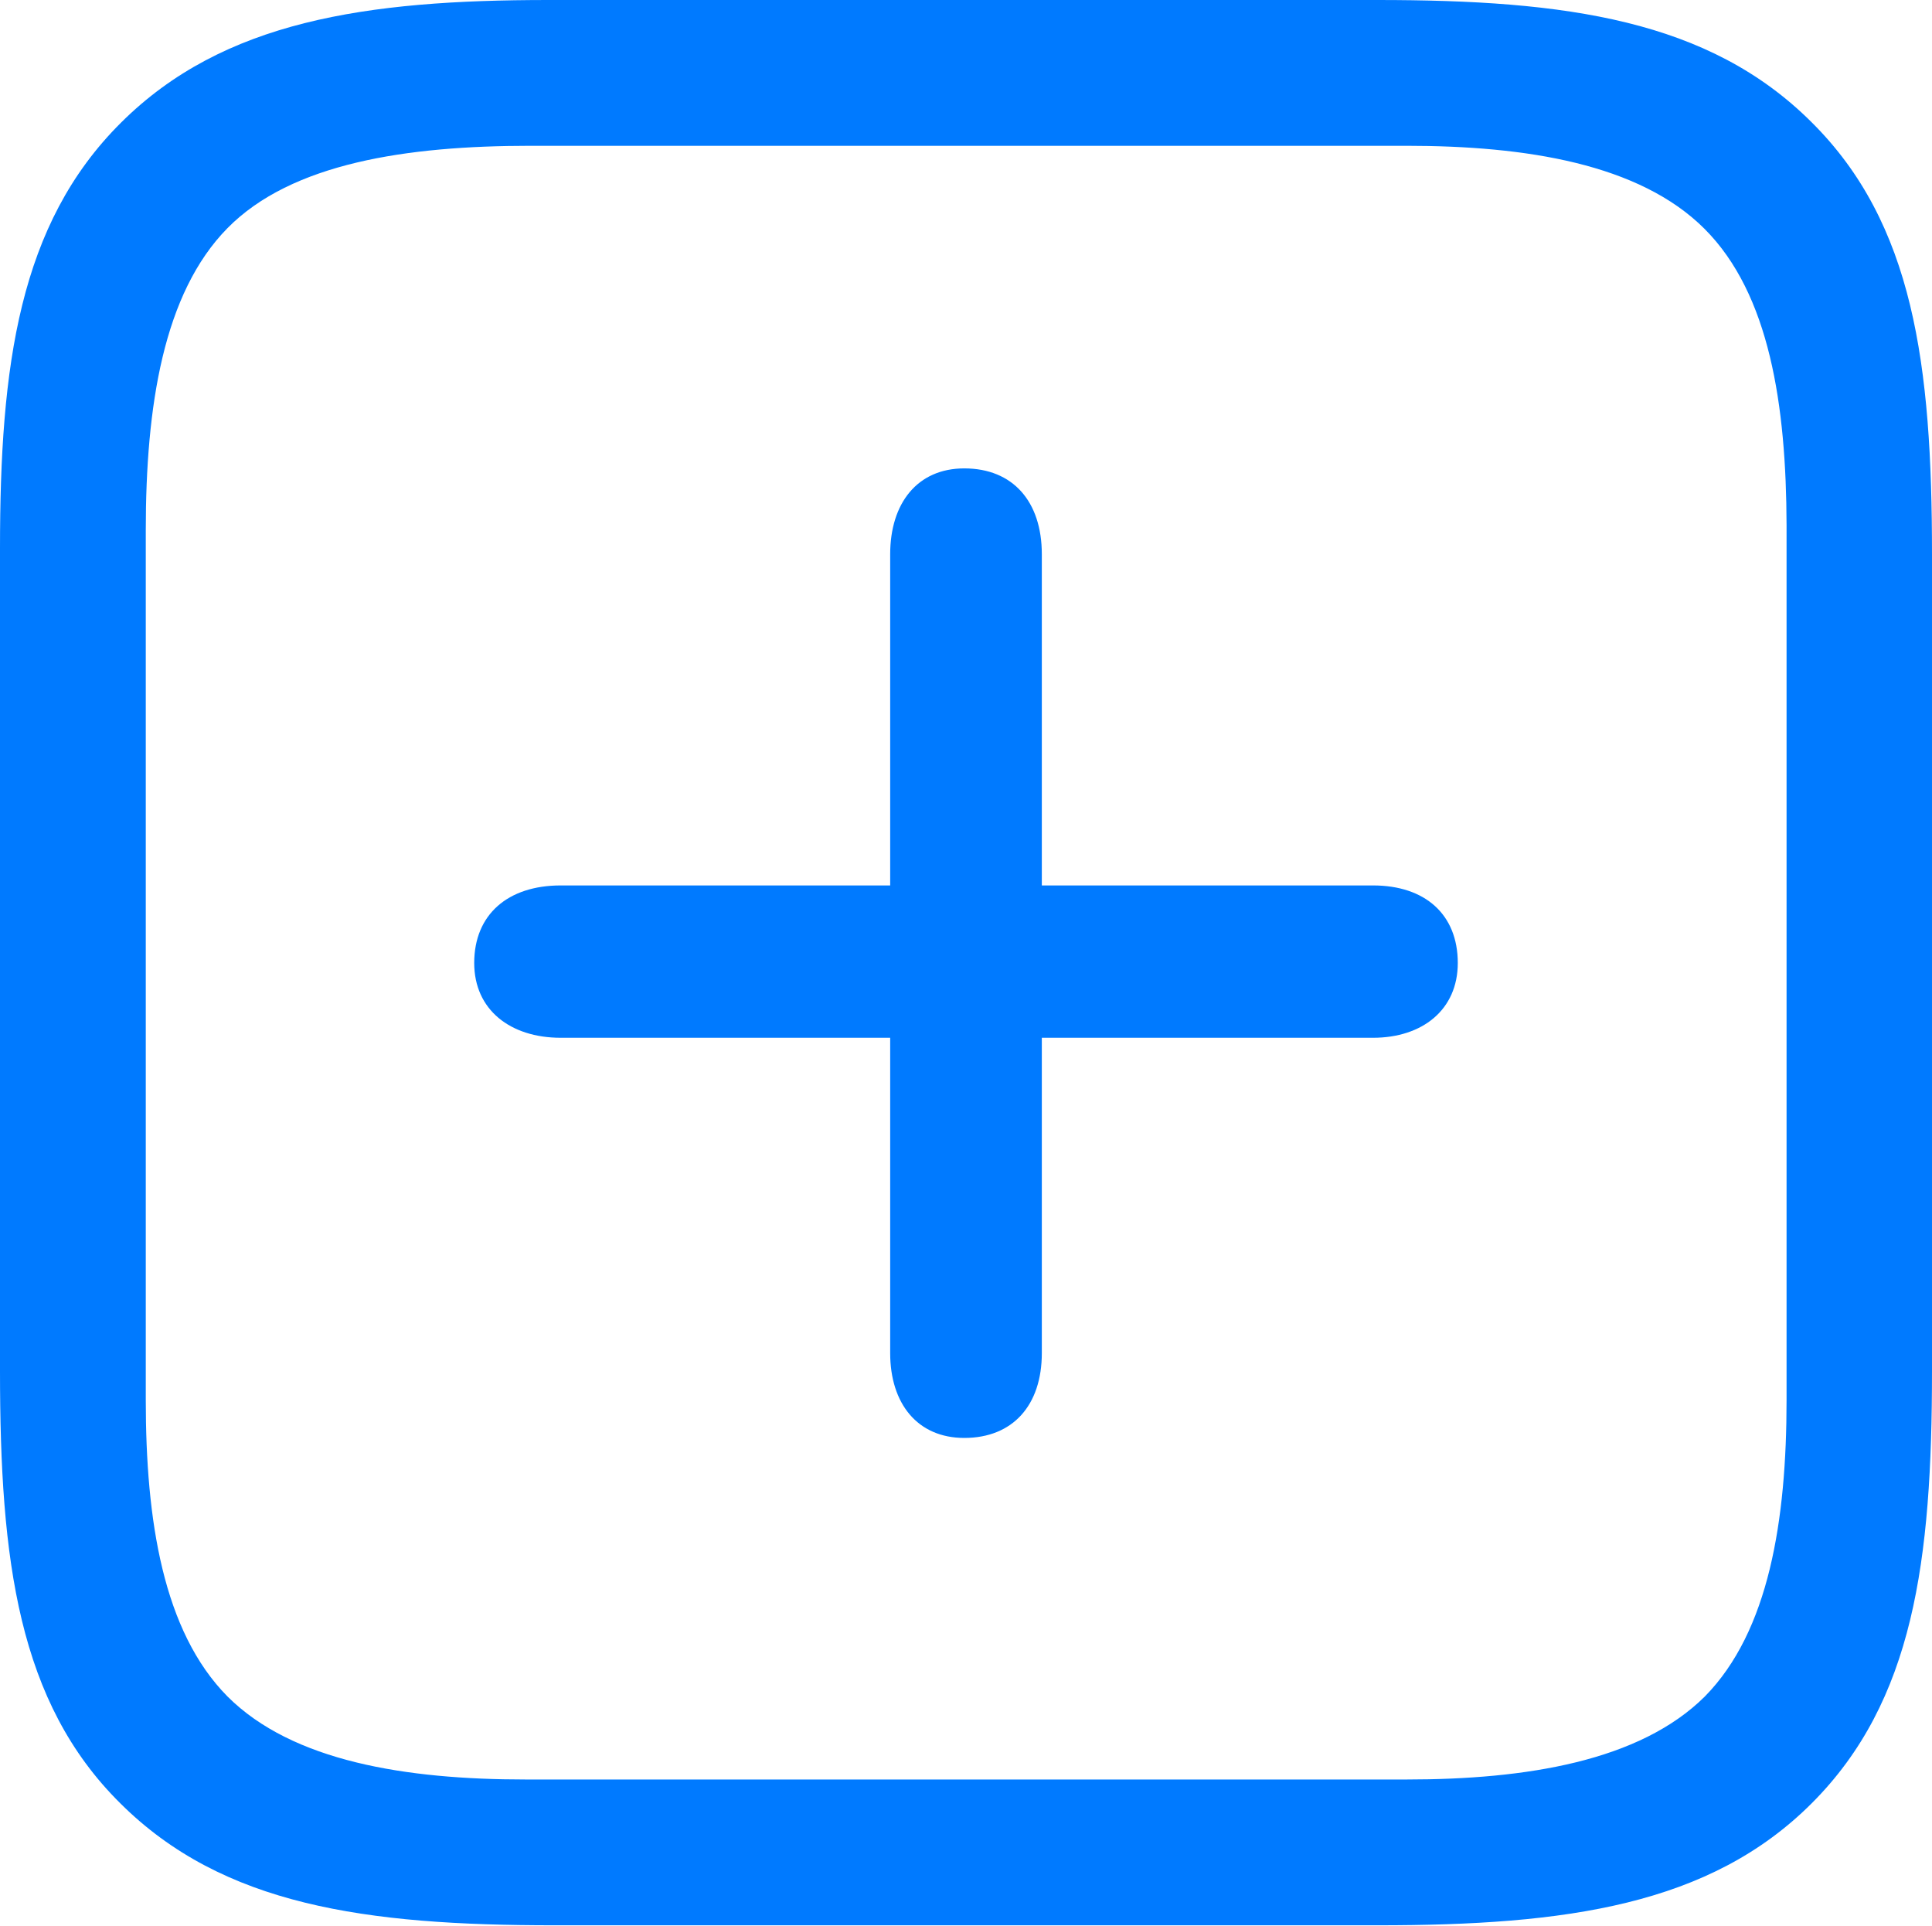 <?xml version="1.0" encoding="utf-8"?>
<!-- Generator: Adobe Illustrator 28.0.0, SVG Export Plug-In . SVG Version: 6.00 Build 0)  -->
<svg version="1.1" id="Layer_1" xmlns="http://www.w3.org/2000/svg" xmlns:xlink="http://www.w3.org/1999/xlink" x="0px" y="0px"
	 viewBox="0 0 560.6 558.7" style="enable-background:new 0 0 560.6 558.7;" xml:space="preserve">
<style type="text/css">
	.st0{fill:#007AFF;}
</style>
<g>
	<path class="st0" d="M560.6,160.8v237c0,55-5.3,95.8-34.9,125.4c-29.6,29.6-71.2,35.4-125.9,35.4H160.8
		c-54.7,0-96.1-5.7-125.9-35.4C5.3,493.9,0,452.8,0,397.8V159.1c0-53,5.5-94.1,35.1-123.5C64.8,6,106.3,0,159.1,0h240.6
		c54.7,0,96.1,5.7,125.9,35.4C555.3,64.8,560.6,105.9,560.6,160.8z M494.6,66.4c-18.9-18.9-51.9-24.1-86.5-24.1H153.9
		c-35.8,0-69.3,5-87.9,23.9c-18.6,18.9-23.7,51.6-23.7,87.7v252.3c0,34.9,5,67.1,23.7,86c18.9,18.9,51.9,24.1,86.5,24.1h255.7
		c34.6,0,67.6-5.3,86.5-24.1c18.6-18.9,23.7-51.1,23.7-86V152.4C518.3,117.6,513.5,85.3,494.6,66.4z M258.3,392.6v-91.5h-95.6
		c-14.6,0-25.1-8.1-25.1-21.7c0-14.1,9.8-22.5,25.1-22.5h95.6v-96.1c0-14.8,7.9-24.9,21.5-24.9c14.1,0,22.5,9.6,22.5,24.9v96.1h96.1
		c15.1,0,24.6,8.4,24.6,22.5c0,13.6-10.3,21.7-24.6,21.7h-96.1v91.5c0,15.1-8.4,24.6-22.5,24.6C266.2,417.2,258.3,407.2,258.3,392.6
		z"/>
</g>
</svg>
